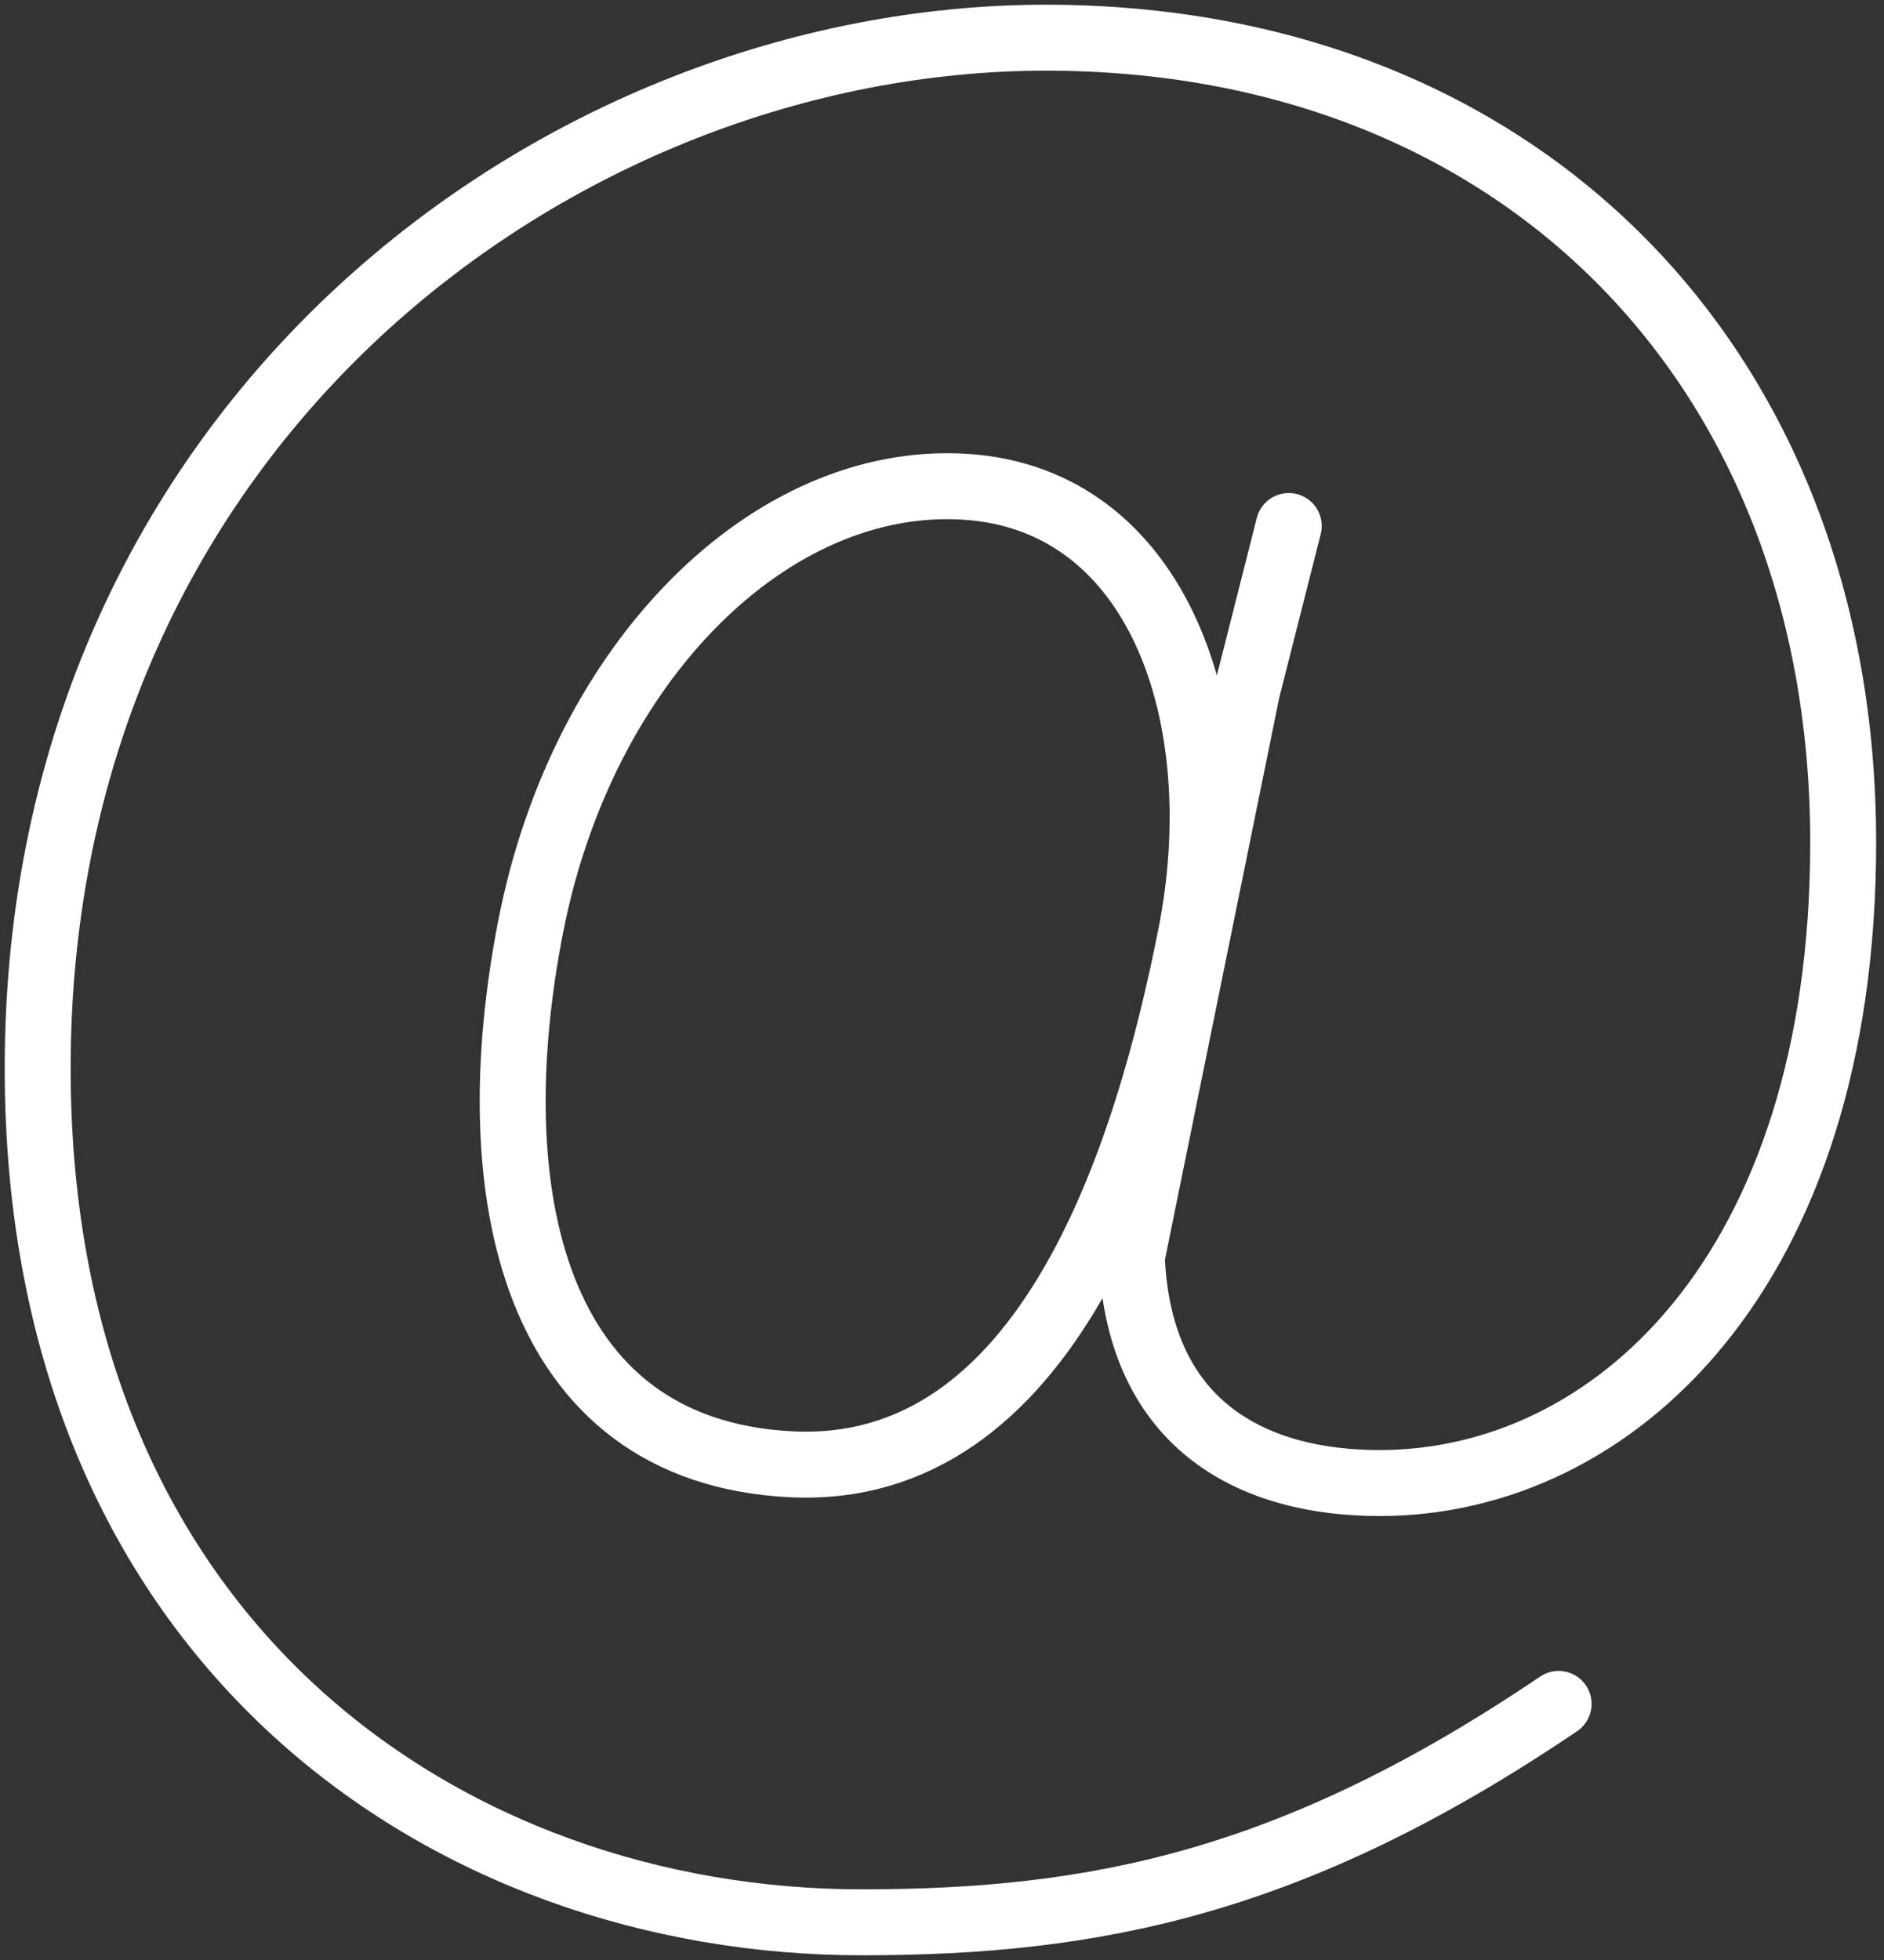 <?xml version="1.0" encoding="UTF-8"?>
<svg width="100px" height="104px" viewBox="0 0 100 104" version="1.1" xmlns="http://www.w3.org/2000/svg" xmlns:xlink="http://www.w3.org/1999/xlink">
    <rect x="0" y="0" width="100" height="104" fill="#333333" stroke="none"/>
    <!-- Generator: Sketch 46.2 (44496) - http://www.bohemiancoding.com/sketch -->
    <title>communications-42</title>
    <desc>Created with Sketch.</desc>
    <defs></defs>
    <g id="ALL" stroke="none" stroke-width="1" fill="none" fill-rule="evenodd" stroke-linecap="round" stroke-linejoin="round">
        <g id="Secondary" transform="translate(-1956, -5041)" stroke="#FFFFFF" stroke-width="3.5">
            <g id="communications-42" transform="translate(1958, 5043)">
                <path d="M66.406,25.911 L64.193,34.635 L58.073,64.714 C58.464,73.828 64.714,76.693 71.224,76.693 C83.594,76.693 95.833,65.495 95.833,42.708 C95.833,17.448 78.646,0 53.516,0 C27.734,0 0,20.443 0,54.688 C0,85.286 21.875,100 43.75,100 C56.12,100 66.667,97.917 80.729,88.411" id="Layer-1"></path>
                <path d="M39.934,75.694 C53.662,76.423 58.928,59.138 61.209,47.602 C63.489,36.065 59.518,24.476 49.226,23.828 C38.934,23.181 28.938,33.044 26.173,47.138 C23.408,61.231 26.205,74.965 39.934,75.694 L39.934,75.694 Z" id="Layer-2"></path>
            </g>
        </g>
    </g>
</svg>